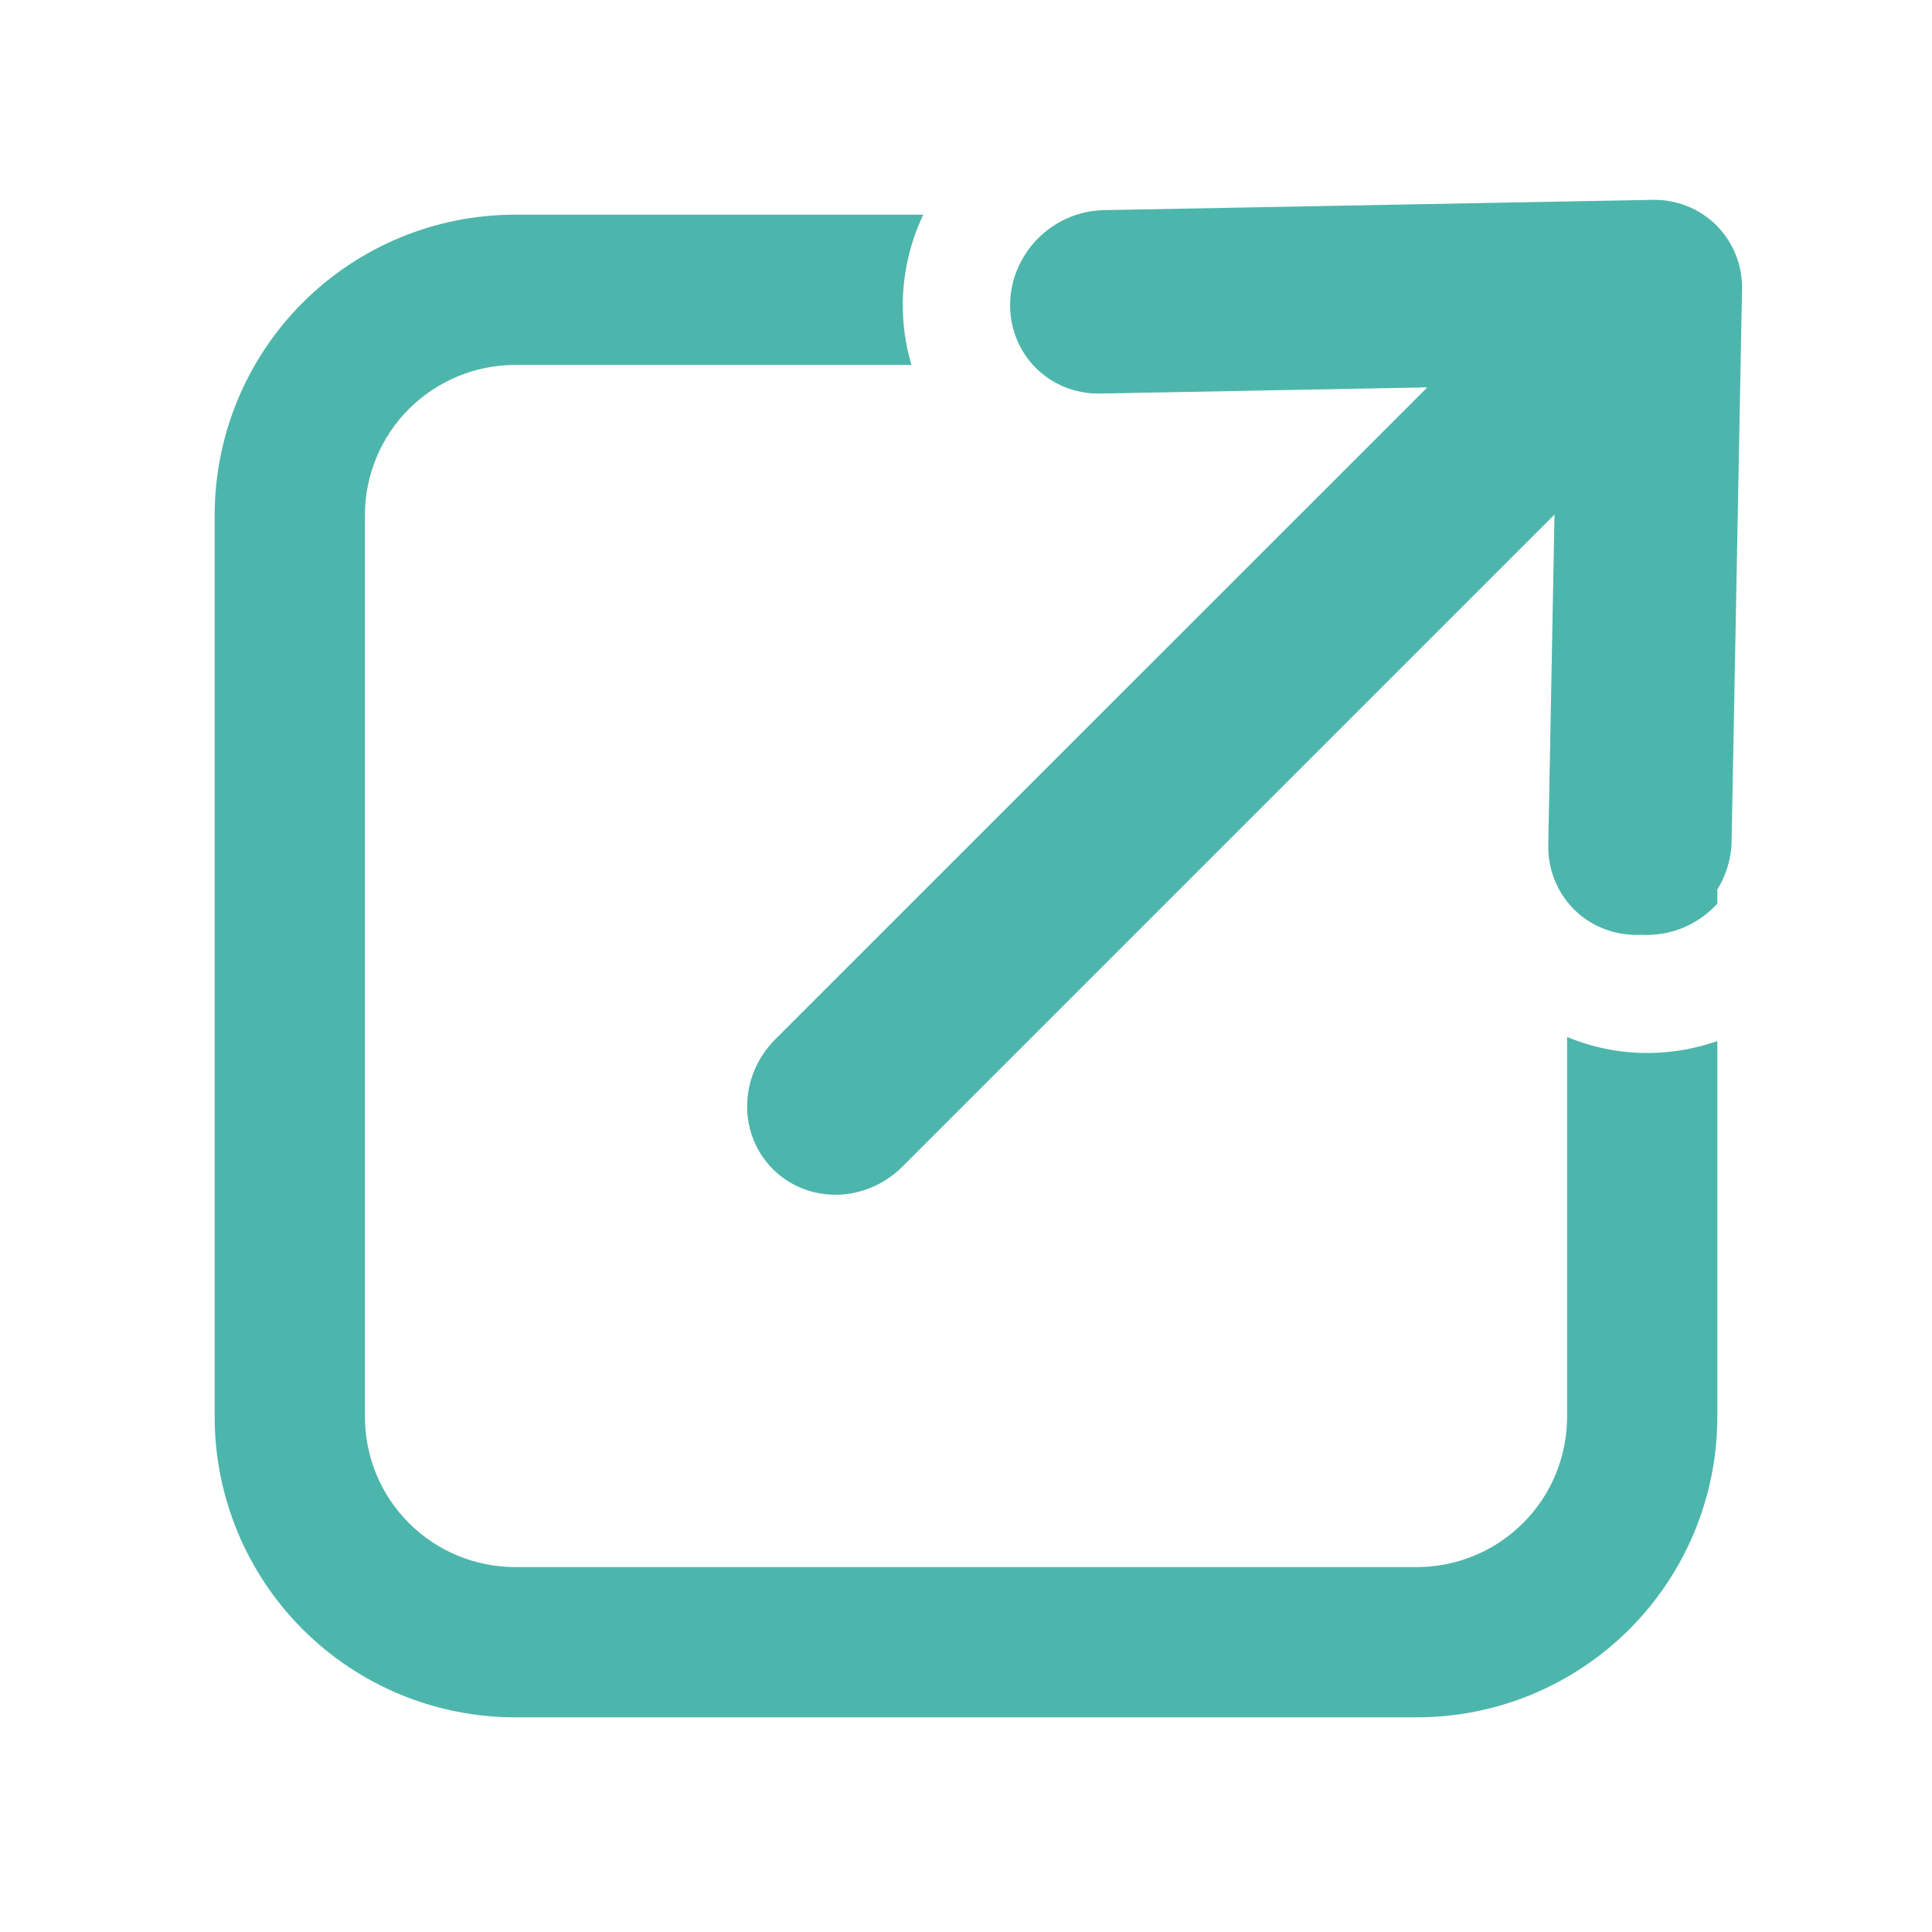 <svg width="18" height="18" viewBox="0 0 18 18" fill="none" xmlns="http://www.w3.org/2000/svg">
<path fill-rule="evenodd" clip-rule="evenodd" d="M8.408 10.869L14.483 4.794L14.425 7.857C14.421 7.971 14.44 8.083 14.48 8.188C14.52 8.292 14.581 8.387 14.658 8.466C14.736 8.546 14.83 8.608 14.934 8.65C15.037 8.692 15.149 8.712 15.263 8.71C15.274 8.71 15.285 8.71 15.296 8.709C15.319 8.71 15.341 8.711 15.363 8.71C15.476 8.708 15.589 8.683 15.694 8.638C15.8 8.592 15.896 8.526 15.977 8.443C15.985 8.435 15.992 8.427 16 8.419V8.287C16.026 8.246 16.048 8.202 16.066 8.158C16.11 8.052 16.133 7.938 16.133 7.825L16.23 2.7C16.233 2.587 16.213 2.477 16.172 2.374C16.131 2.271 16.07 2.178 15.992 2.1C15.914 2.022 15.821 1.961 15.718 1.92C15.615 1.879 15.504 1.859 15.392 1.862L10.267 1.958C10.043 1.967 9.827 2.062 9.667 2.225C9.507 2.388 9.415 2.604 9.411 2.828C9.407 3.052 9.491 3.266 9.645 3.422C9.799 3.579 10.011 3.667 10.234 3.667L13.298 3.609L7.222 9.684C7.059 9.847 6.965 10.066 6.961 10.293C6.957 10.519 7.043 10.735 7.2 10.892C7.357 11.049 7.572 11.135 7.799 11.131C8.025 11.127 8.244 11.033 8.408 10.869ZM14.622 9.67L14.6 9.661V13.2C14.6 13.571 14.453 13.928 14.19 14.19C13.927 14.453 13.571 14.6 13.2 14.6H4.8C4.429 14.6 4.073 14.453 3.81 14.19C3.547 13.928 3.4 13.571 3.4 13.2V4.8C3.4 4.429 3.547 4.073 3.81 3.81C4.073 3.548 4.429 3.4 4.8 3.4H8.492C8.435 3.209 8.408 3.009 8.411 2.808C8.417 2.525 8.483 2.25 8.602 2H4.8C4.057 2 3.345 2.295 2.82 2.82C2.295 3.345 2 4.057 2 4.8V13.2C2 13.943 2.295 14.655 2.82 15.18C3.345 15.705 4.057 16 4.8 16H13.2C13.943 16 14.655 15.705 15.18 15.18C15.705 14.655 16 13.943 16 13.2V9.699C15.803 9.768 15.595 9.806 15.384 9.81C15.124 9.815 14.865 9.768 14.622 9.67Z" fill="#4DB6AC"/>
</svg>
